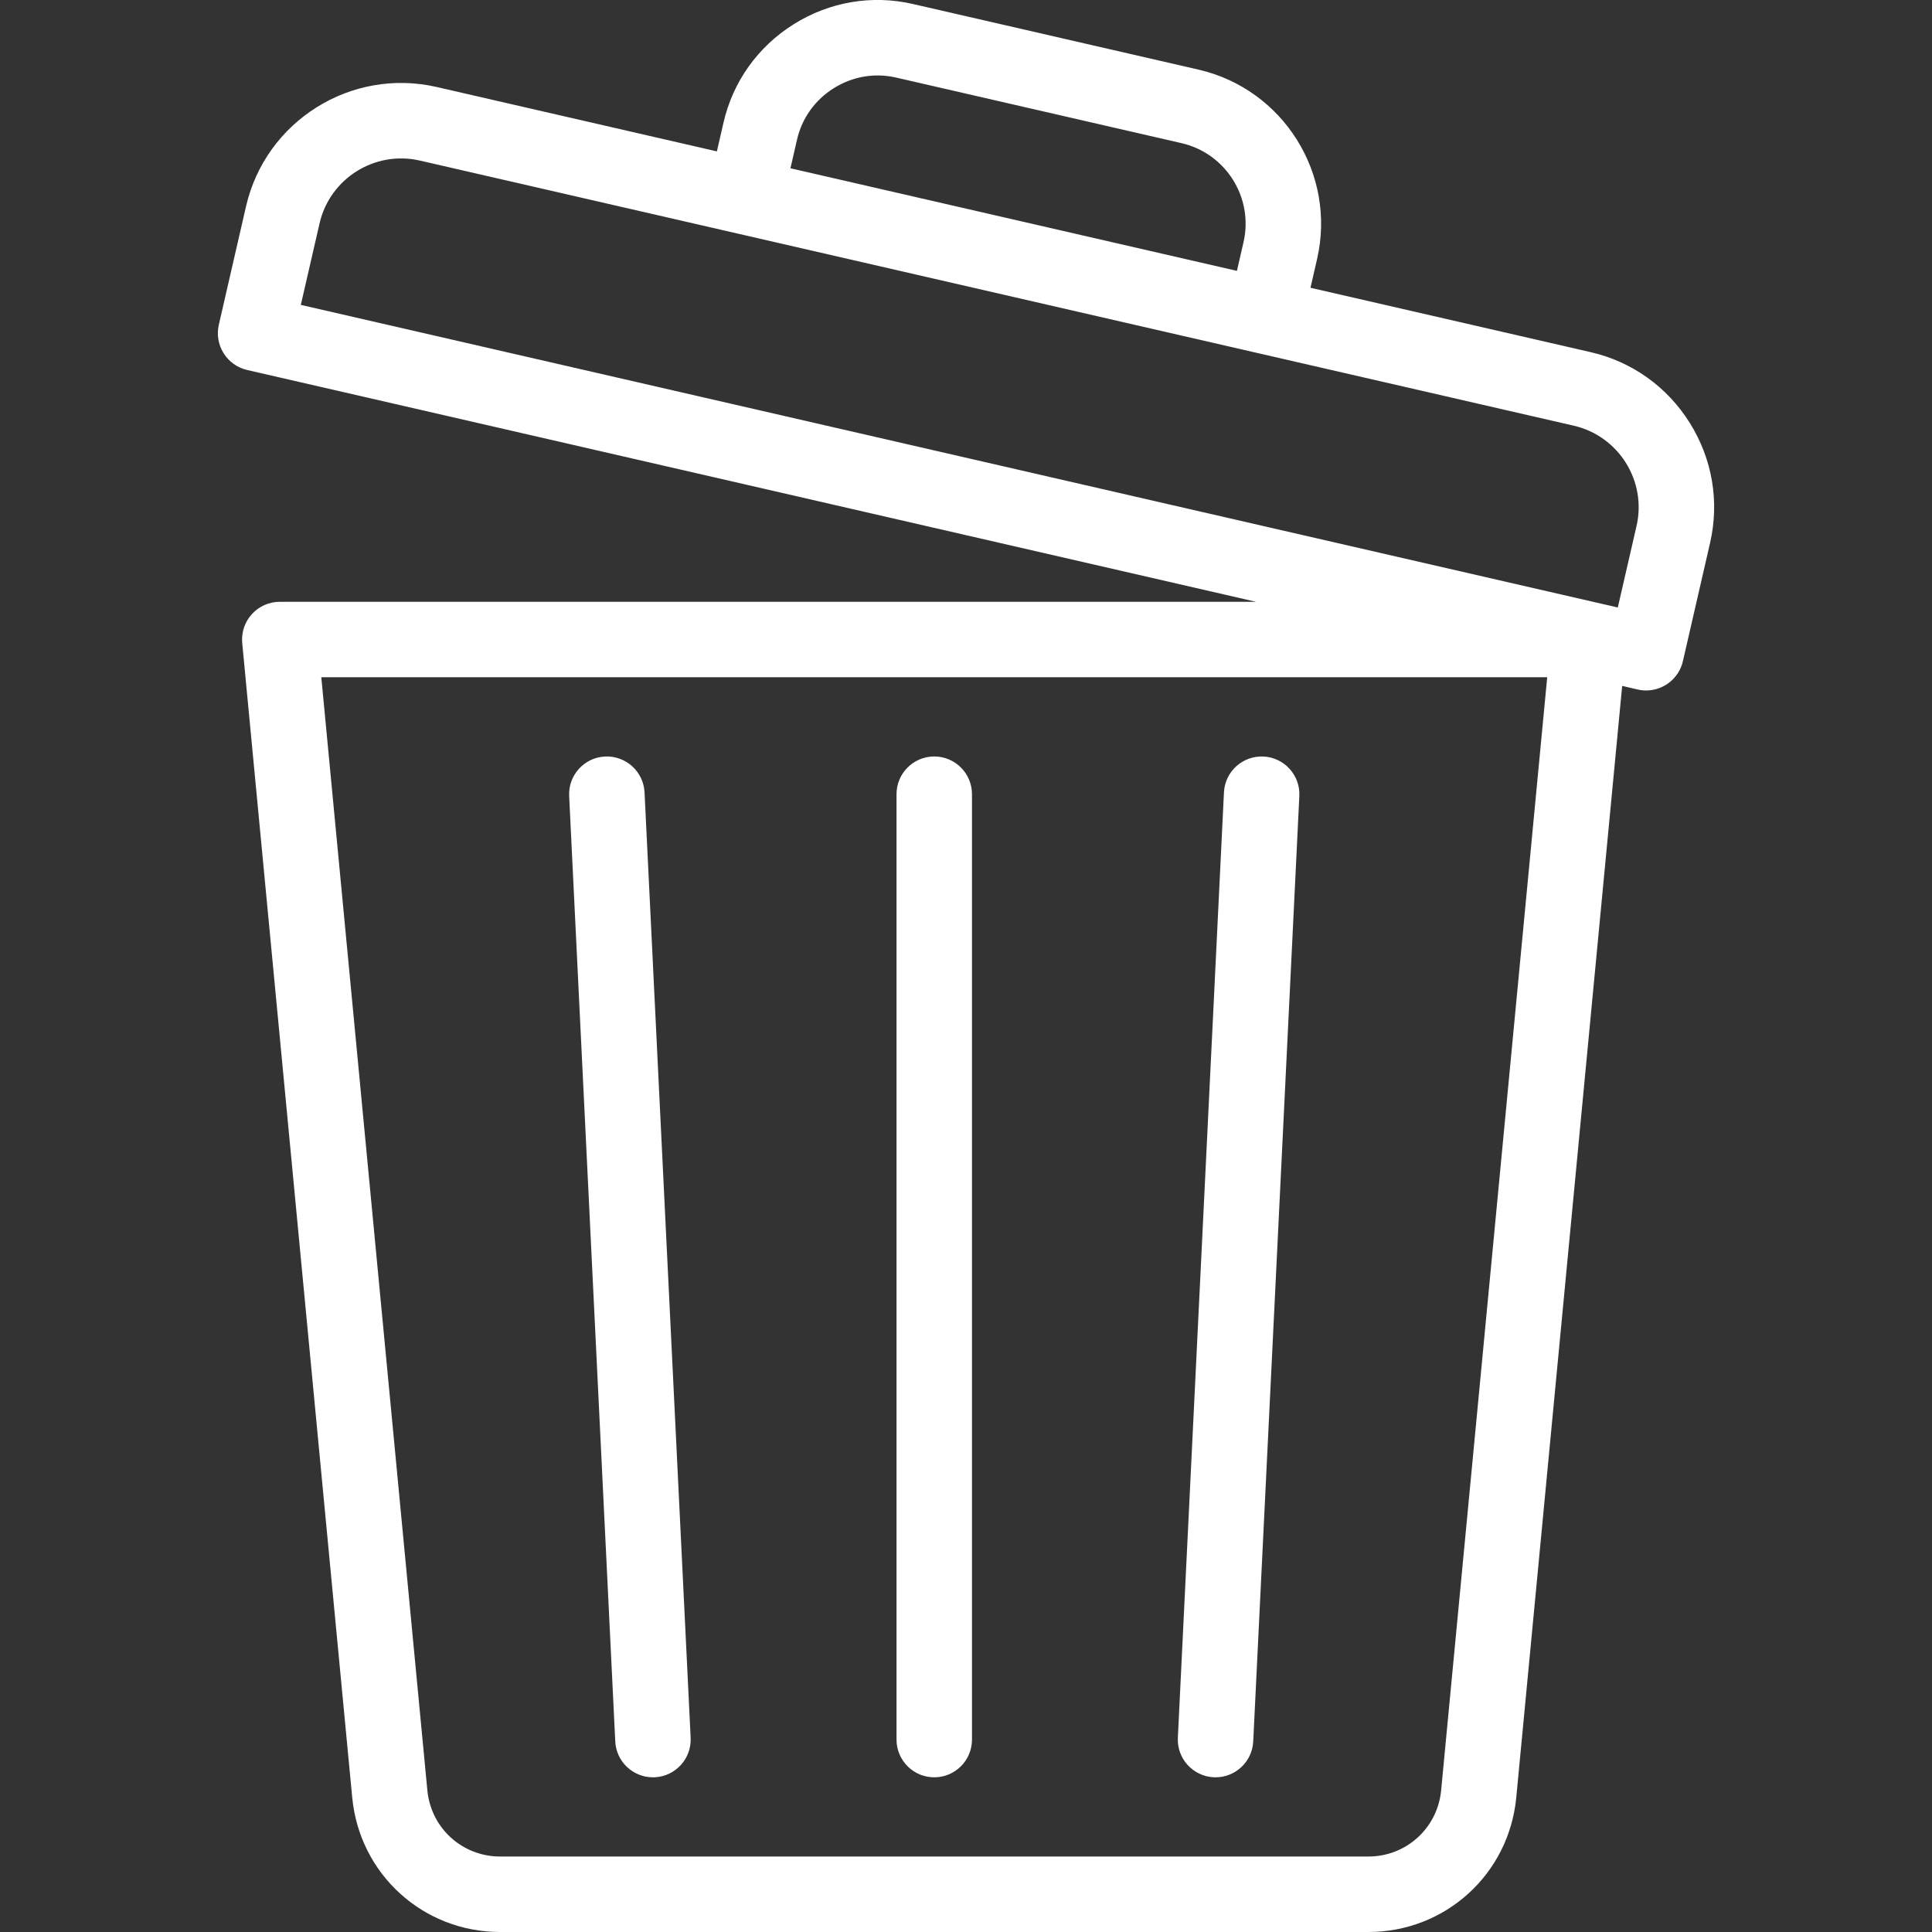 <svg id="Layer_1" enable-background="new 0 0 512 512" height="512" viewBox="0 0 512 512" width="512" xmlns="http://www.w3.org/2000/svg"><rect x="0" y="0" width="512" height="512" fill="#333333" stroke="none"/><path d="m421.538 93.322-74.247-17.06 1.748-7.607c5.172-22.514-8.936-45.039-31.448-50.211l-75.648-17.381c-10.871-2.499-22.093-.596-31.599 5.357-9.505 5.953-16.115 15.219-18.613 26.091l-1.748 7.607-74.247-17.06c-22.669-5.211-45.335 8.993-50.541 31.655l-7.204 31.353c-.594 2.585-.137 5.3 1.271 7.547 1.407 2.248 3.65 3.845 6.235 4.438l267.344 61.428h-258.692c-2.817 0-5.504 1.188-7.398 3.272-1.896 2.085-2.824 4.871-2.557 7.676l29.149 305.929c1.936 20.32 18.788 35.644 39.2 35.644h56.165 117.753 56.165c20.412 0 37.265-15.323 39.201-35.644l28.068-294.577 4.108.944c.754.173 1.507.256 2.248.256 4.556 0 8.674-3.134 9.737-7.763l7.204-31.353c2.515-10.943.599-22.239-5.393-31.807-5.99-9.566-15.318-16.219-26.261-18.734zm-39.62 381.137c-.953 10-9.246 17.541-19.291 17.541h-56.165-117.753-56.165c-10.045 0-18.338-7.541-19.29-17.54l-28.106-294.98h324.877zm-170.694-437.47c1.302-5.665 4.76-10.502 9.737-13.619 4.976-3.117 10.833-4.118 16.504-2.815l75.647 17.382c11.766 2.703 19.138 14.475 16.435 26.24l-1.748 7.607-118.323-27.187zm222.477 102.397-4.965 21.606-349.013-80.193 4.965-21.606c2.737-11.914 14.66-19.376 26.57-16.642l221.806 50.964c.001 0 .002.001.003.001s.002 0 .003 0l83.99 19.298c11.913 2.738 19.378 14.658 16.641 26.572zm-121.557 321.134 12.218-250.534c.269-5.517 4.951-9.754 10.476-9.501 5.517.27 9.77 4.959 9.501 10.476l-12.219 250.533c-.261 5.351-4.682 9.513-9.98 9.513-.164 0-.329-.004-.495-.012-5.517-.269-9.77-4.959-9.501-10.475zm-149.093.974-12.217-250.534c-.269-5.517 3.984-10.206 9.501-10.476 5.516-.254 10.207 3.984 10.476 9.501l12.217 250.534c.269 5.517-3.985 10.206-9.501 10.476-.166.008-.331.012-.495.012-5.301 0-9.72-4.162-9.981-9.513zm74.535-.487v-250.534c0-5.522 4.478-10 10-10s10 4.478 10 10v250.534c0 5.522-4.478 10-10 10s-10-4.478-10-10z" fill="#fff"/></svg>